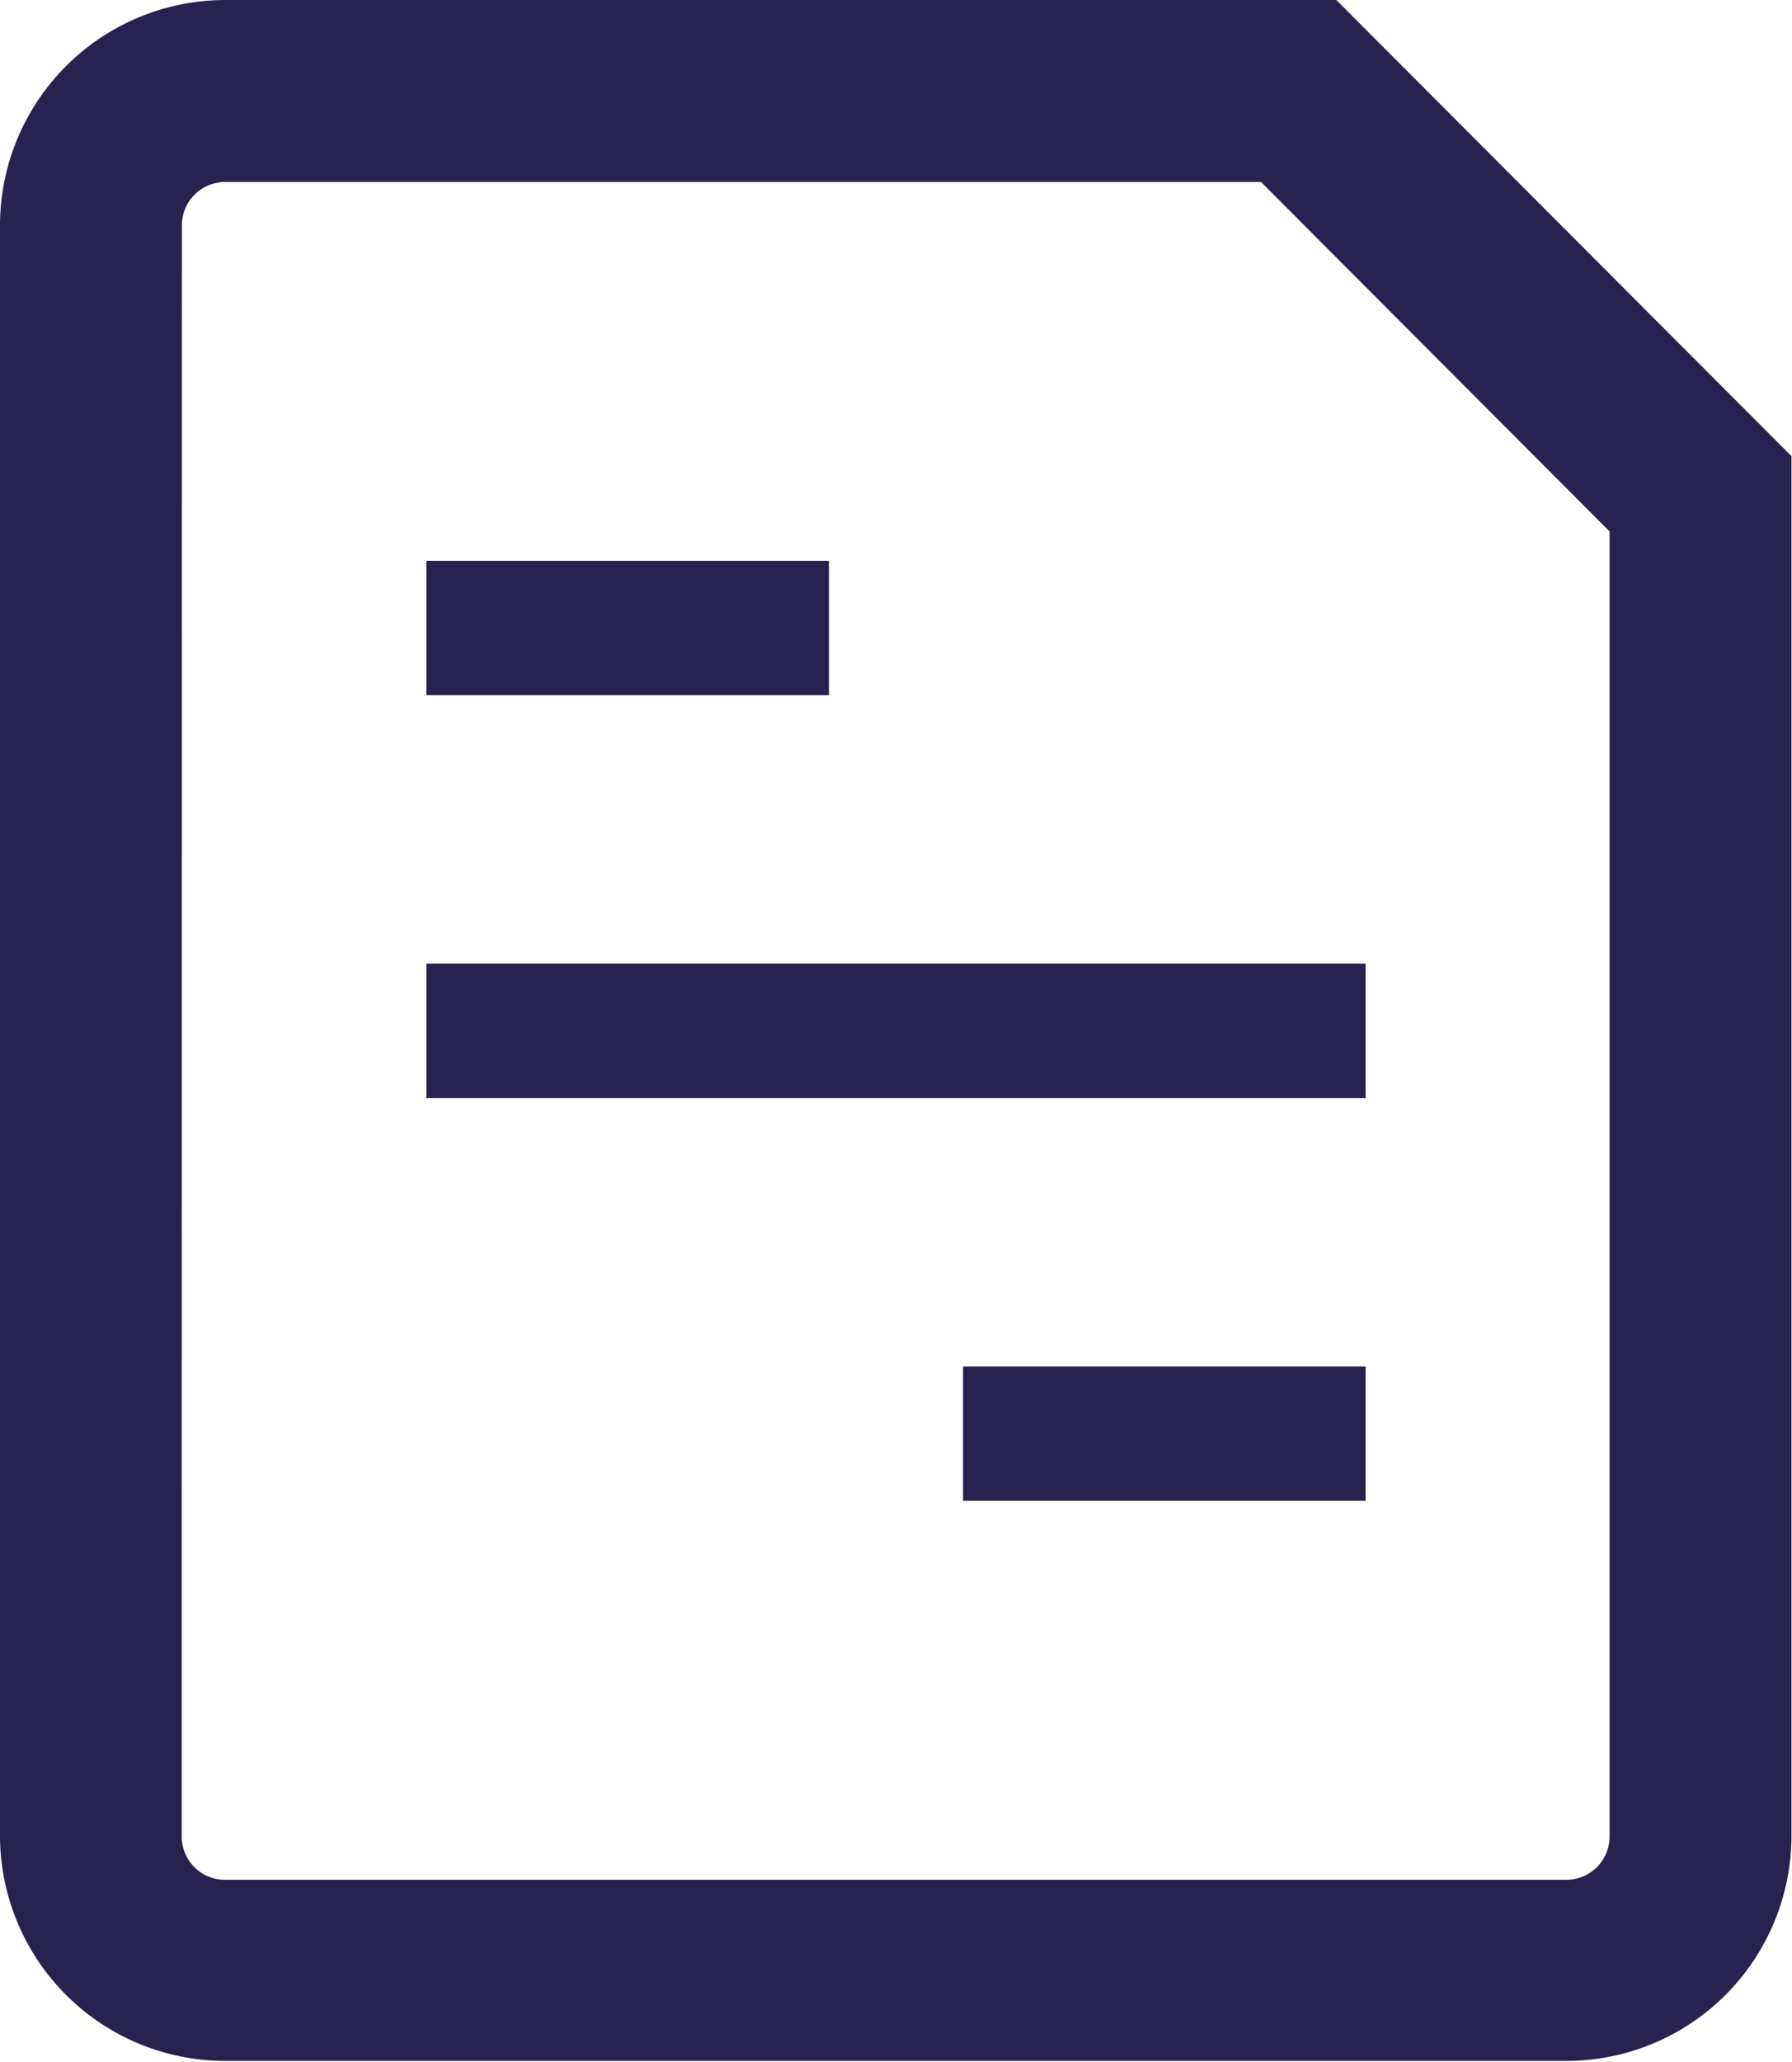 <svg xmlns="http://www.w3.org/2000/svg" id="Calque_1" data-name="Calque 1" viewBox="0 0 100.2 115.21"><defs><style>.cls-1{fill:#27224E;}</style></defs><polygon class="cls-1" points="42.6 38.85 46.35 38.85 46.35 31.34 42.6 31.34 27.59 31.34 23.84 31.34 23.84 38.85 27.59 38.85 42.6 38.85"></polygon><path class="cls-1" d="M74.72,0H12.59A12.61,12.61,0,0,0,0,12.59v90a12.6,12.6,0,0,0,12.59,12.58h75a12.59,12.59,0,0,0,12.58-12.58V25.49ZM10.17,12.59a2.42,2.42,0,0,1,2.42-2.42H70.51L90,29.7v72.93a2.42,2.42,0,0,1-2.42,2.42h-75a2.42,2.42,0,0,1-2.42-2.42Z"></path><polygon class="cls-1" points="57.61 76.36 53.85 76.36 53.85 83.87 57.61 83.87 72.61 83.87 76.36 83.87 76.36 76.36 72.61 76.36 57.61 76.36"></polygon><polygon class="cls-1" points="72.61 61.36 76.36 61.36 76.36 53.85 72.61 53.85 27.59 53.85 23.84 53.85 23.84 61.36 27.59 61.36 72.61 61.36"></polygon></svg>